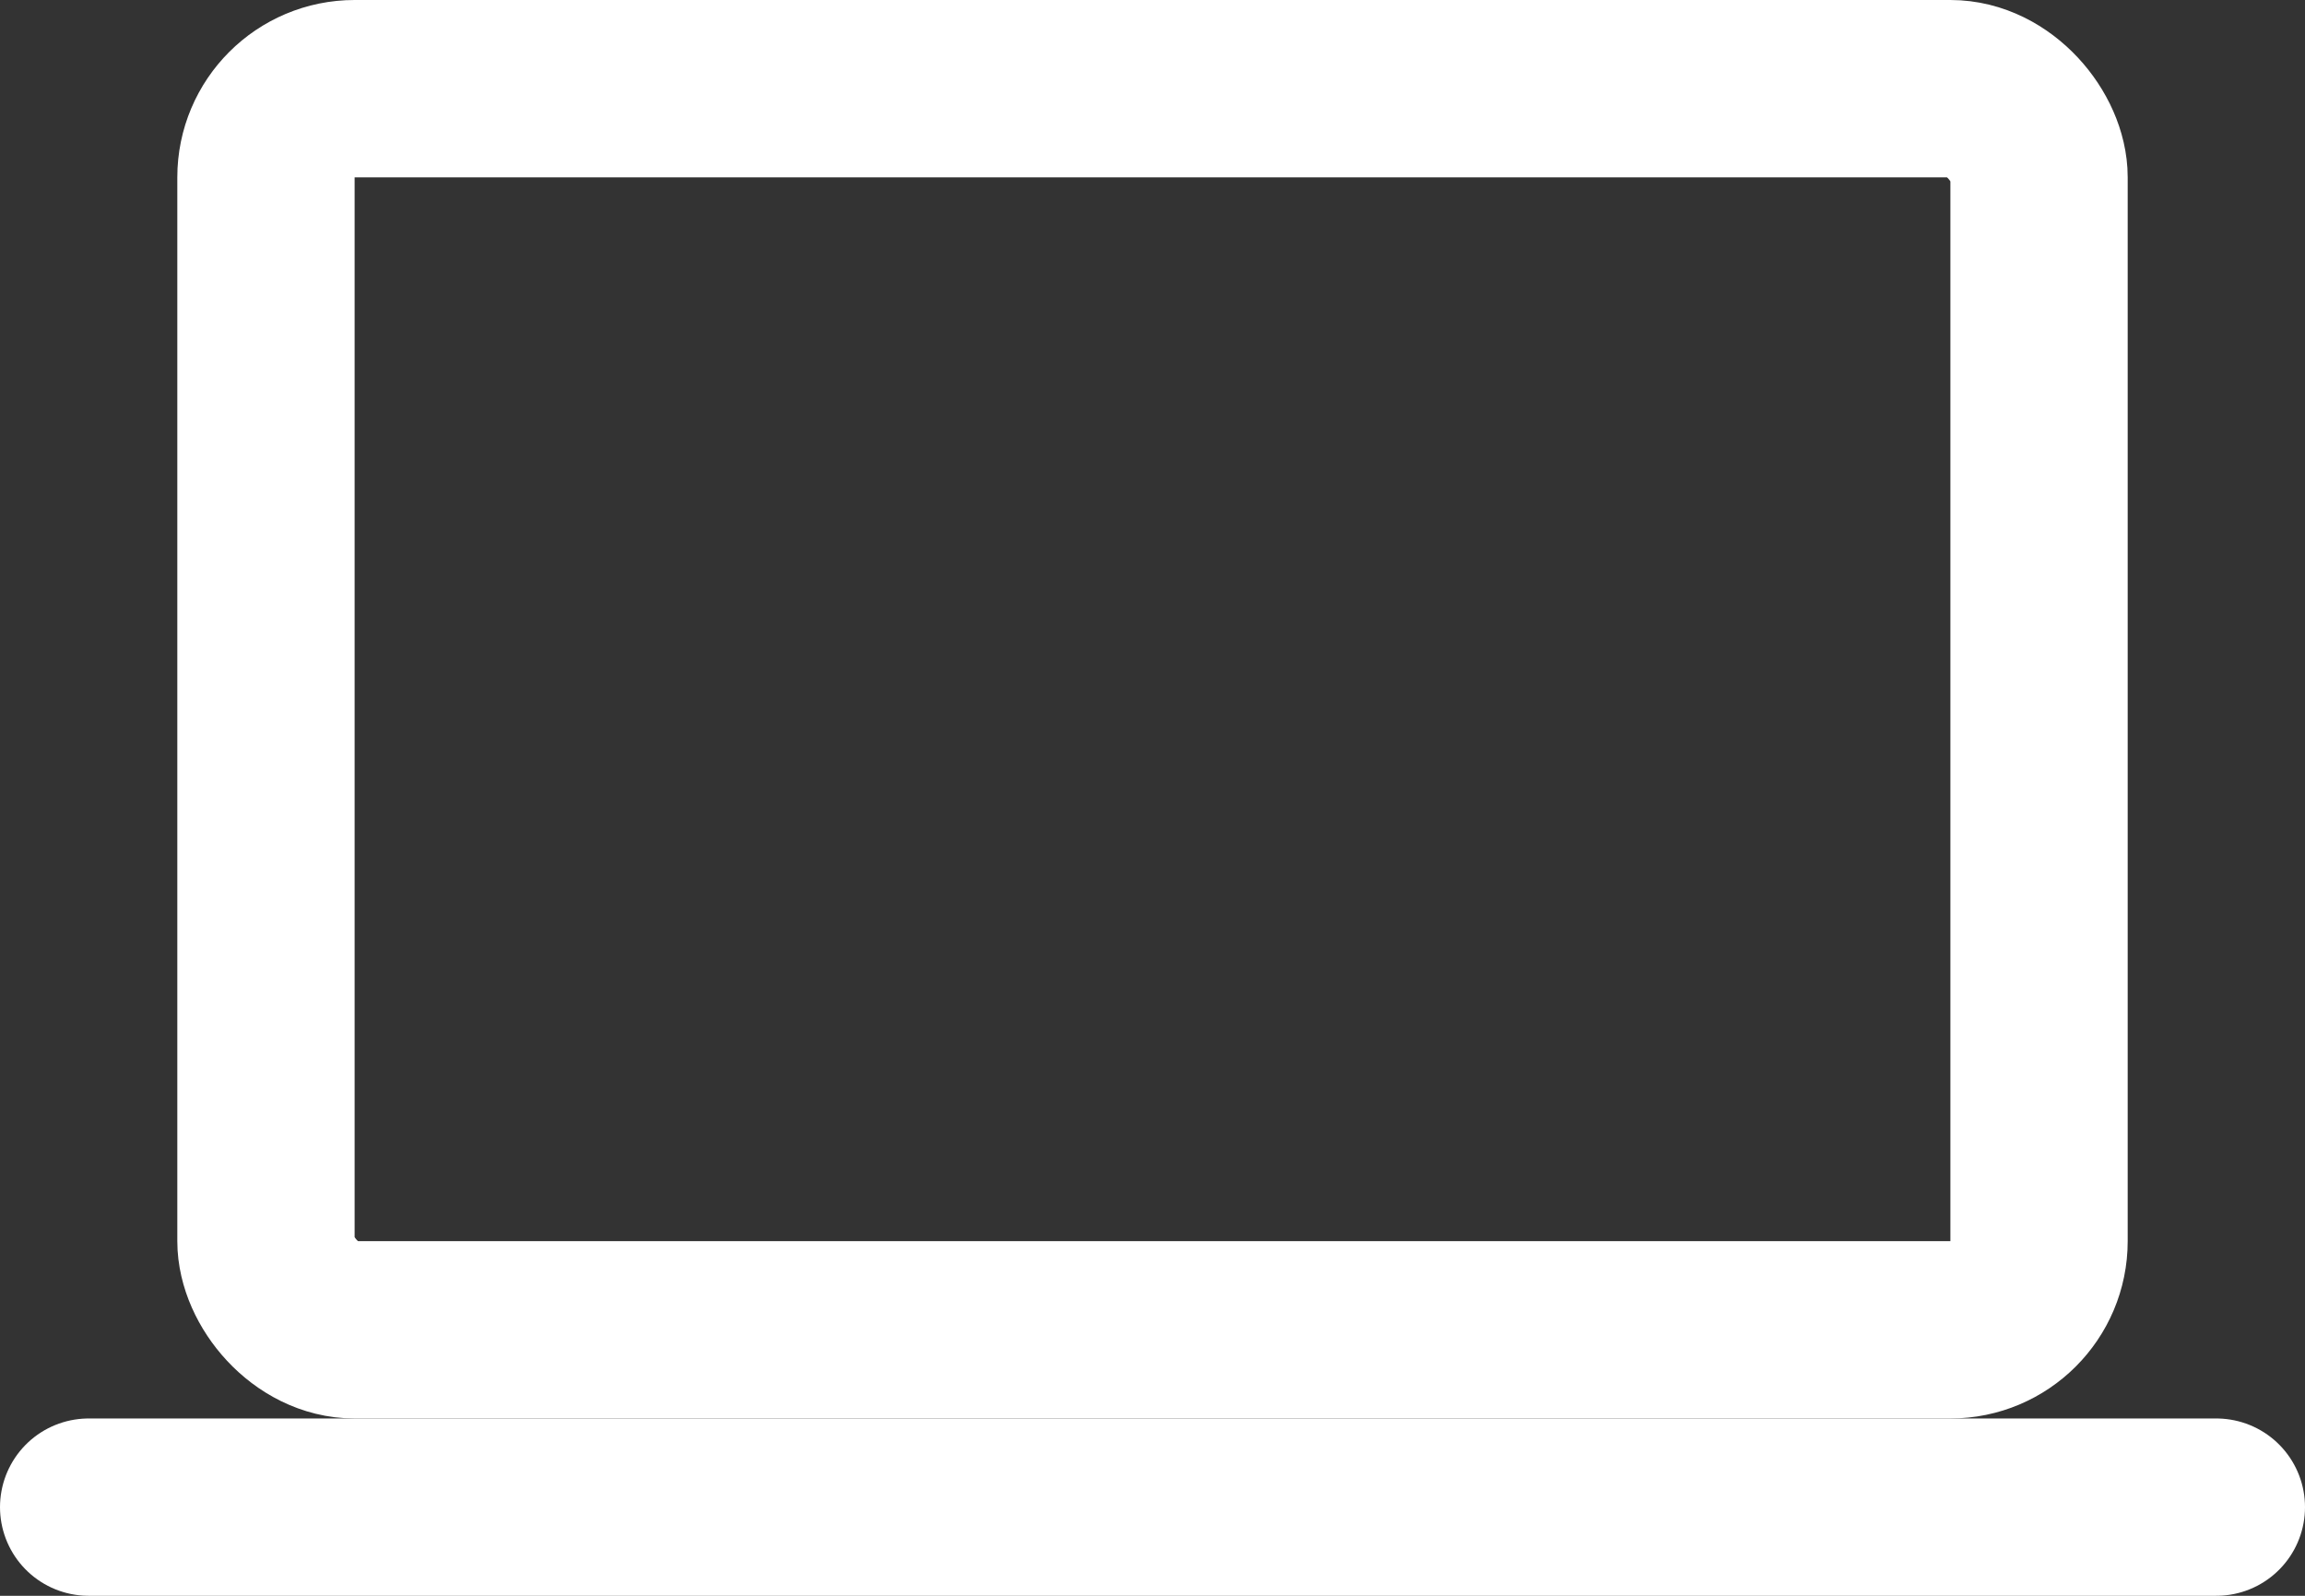 <svg width="26" height="18" viewBox="0 0 26 18" fill="none" xmlns="http://www.w3.org/2000/svg">
<rect x="0" y="0" width="26" height="18" fill="#333333" stroke="none"/>
<rect x="3" y="1" width="20" height="14" rx="1" stroke="white" stroke-width="2"/>
<line x1="1" y1="17" x2="25" y2="17" stroke="white" stroke-width="2" stroke-linecap="round"/>
</svg>
